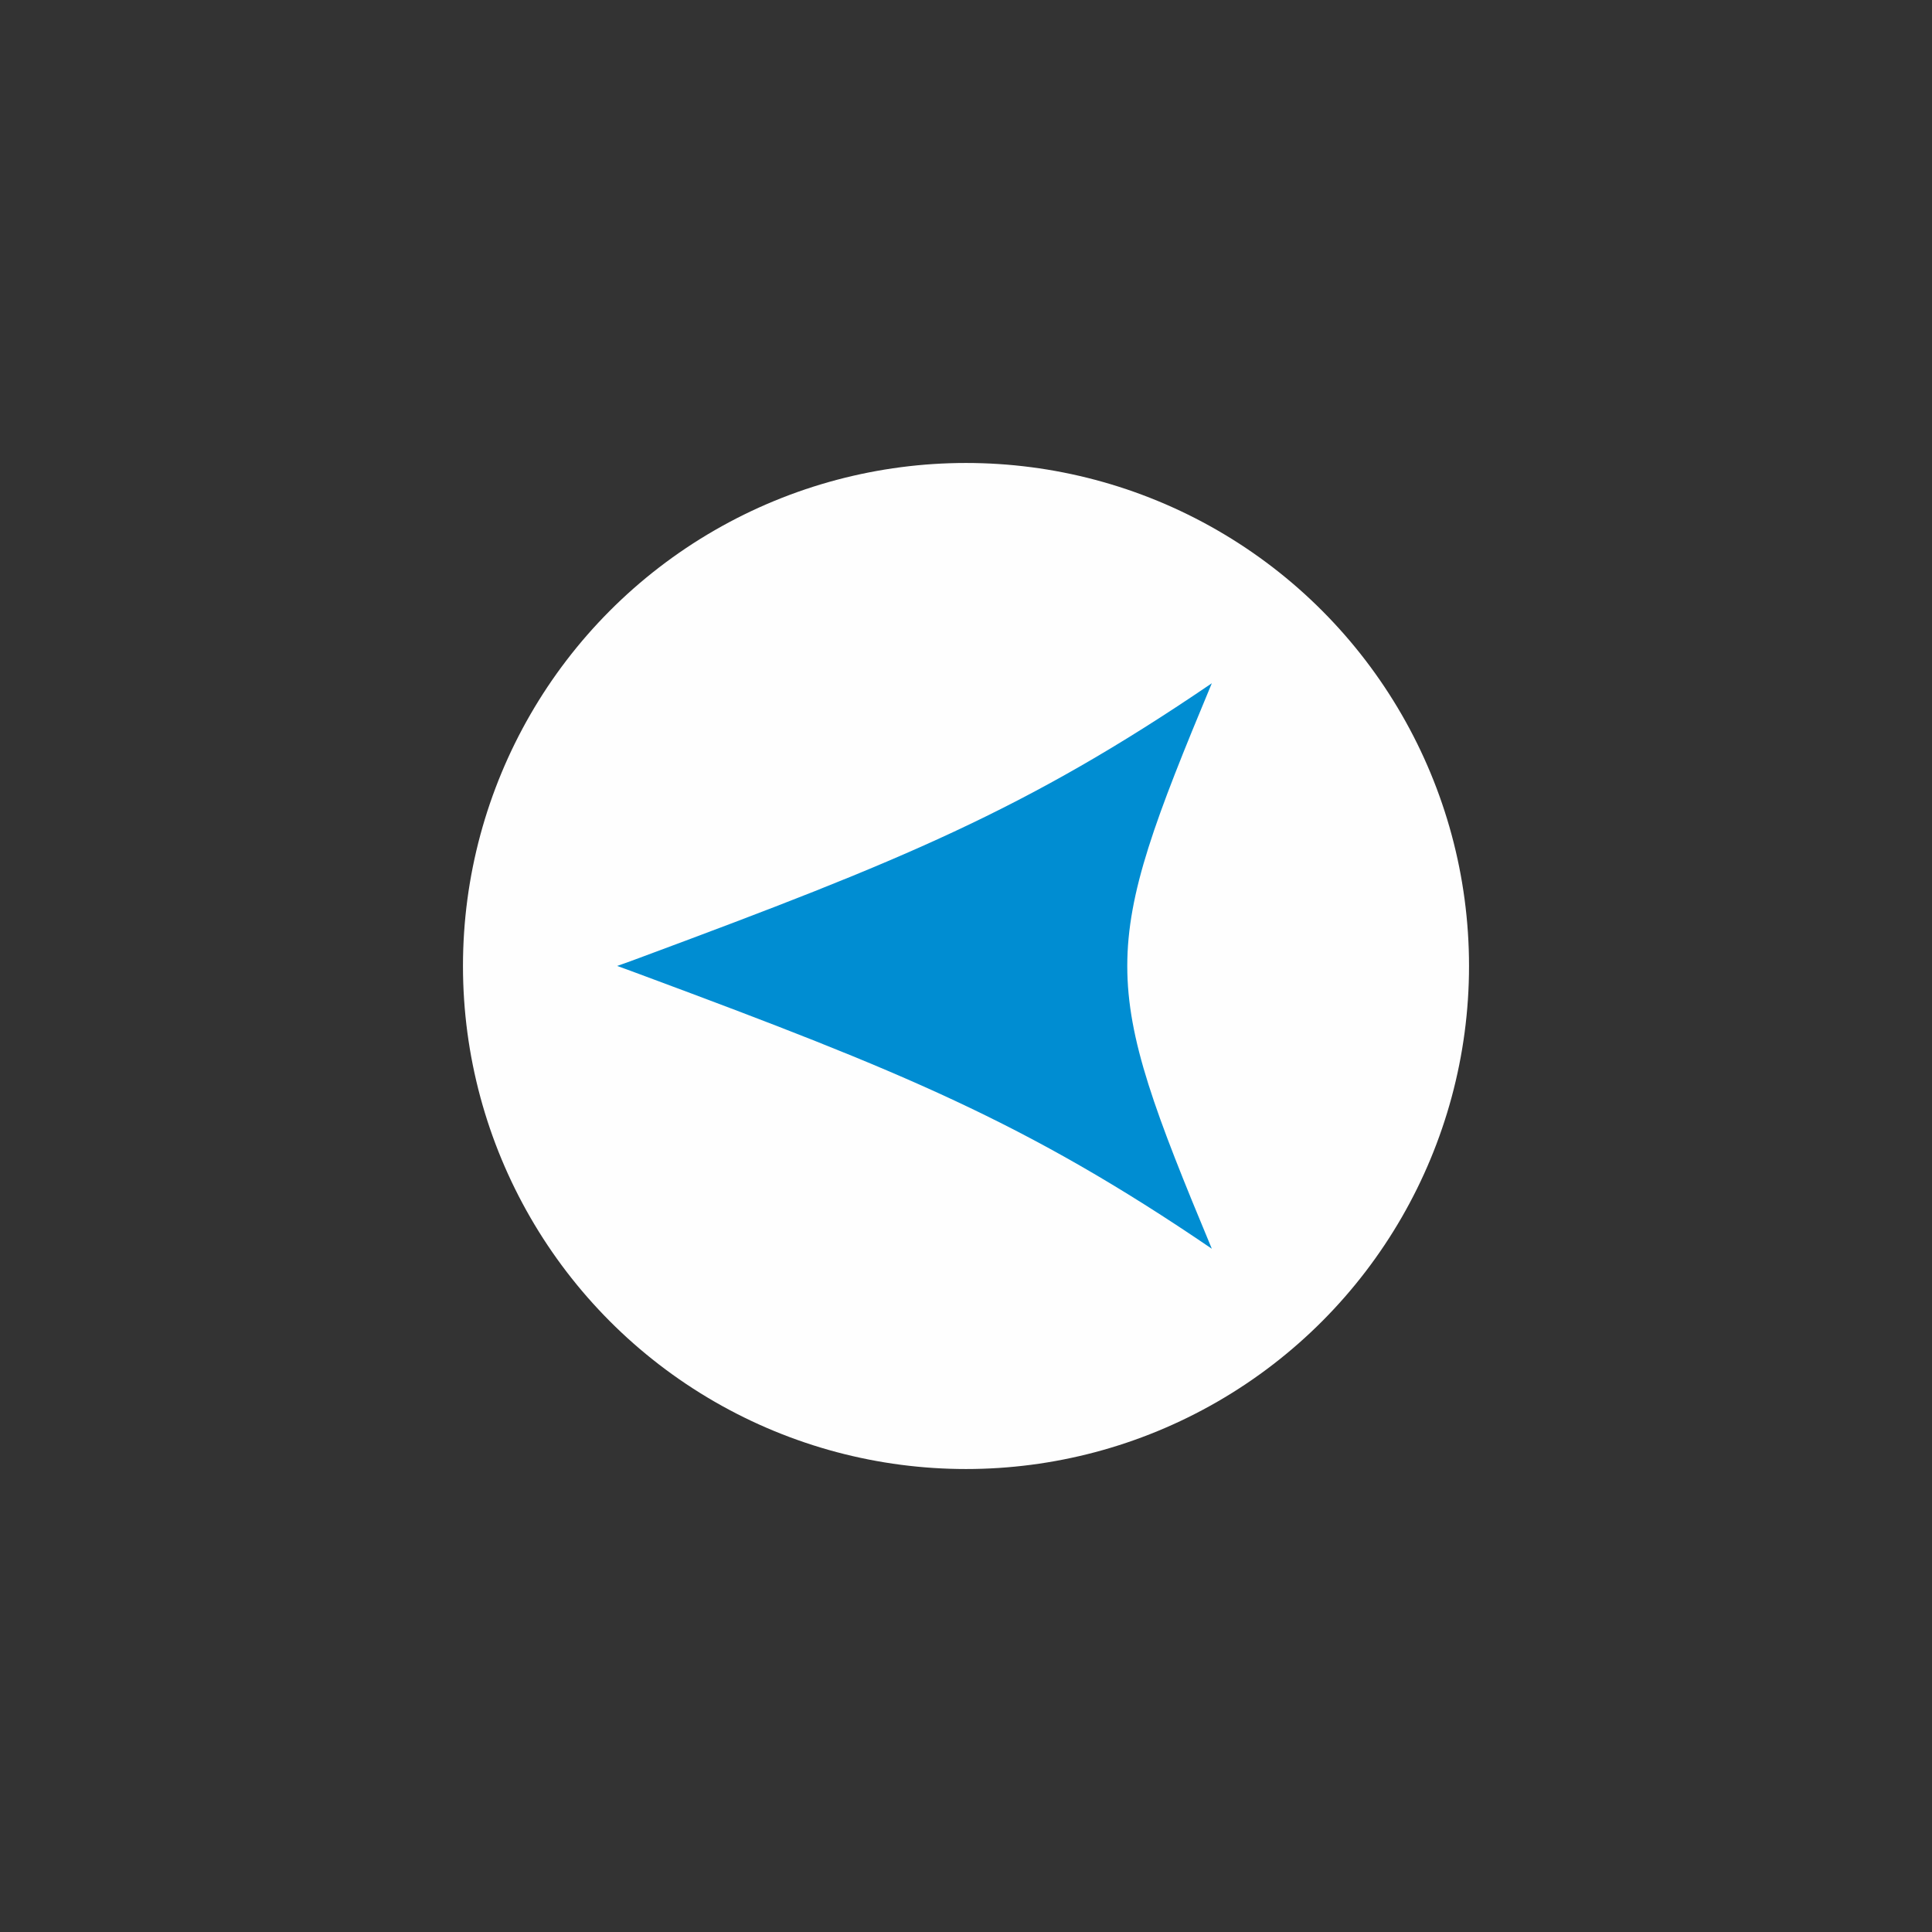 <?xml version="1.0" encoding="UTF-8"?>
<!DOCTYPE svg PUBLIC "-//W3C//DTD SVG 1.1//EN" "http://www.w3.org/Graphics/SVG/1.1/DTD/svg11.dtd">
<!-- Creator: CorelDRAW 2017 -->
<svg xmlns="http://www.w3.org/2000/svg" xml:space="preserve" width="30mm" height="30mm" version="1.1" style="shape-rendering:geometricPrecision; text-rendering:geometricPrecision; image-rendering:optimizeQuality; fill-rule:evenodd; clip-rule:evenodd"
viewBox="0 0 3000 3000"
 xmlns:xlink="http://www.w3.org/1999/xlink">
 <rect x="0" y="0" width="3000" height="3000" fill="#333333" stroke="none"/>
 <defs>
  <style type="text/css">
   <![CDATA[
    .fil0 {fill:#FEFEFE}
    .fil1 {fill:#008DD2}
   ]]>
  </style>
 </defs>
 <g id="Слой_x0020_1">
  <circle class="fil0" cx="1500" cy="1500" r="781.1"/>
  <path class="fil1" d="M999.65 1484.9c397.75,-147.79 592.32,-226.55 882.05,-423.94 -175.04,420.05 -175.04,458.03 0,878.08 -289.09,-196.96 -483.46,-275.79 -879.44,-422.97 -14.64,-5.43 -29.24,-10.92 -43.95,-16.16 13.91,-4.72 27.58,-9.89 41.34,-15.01z"/>
 </g>
</svg>
